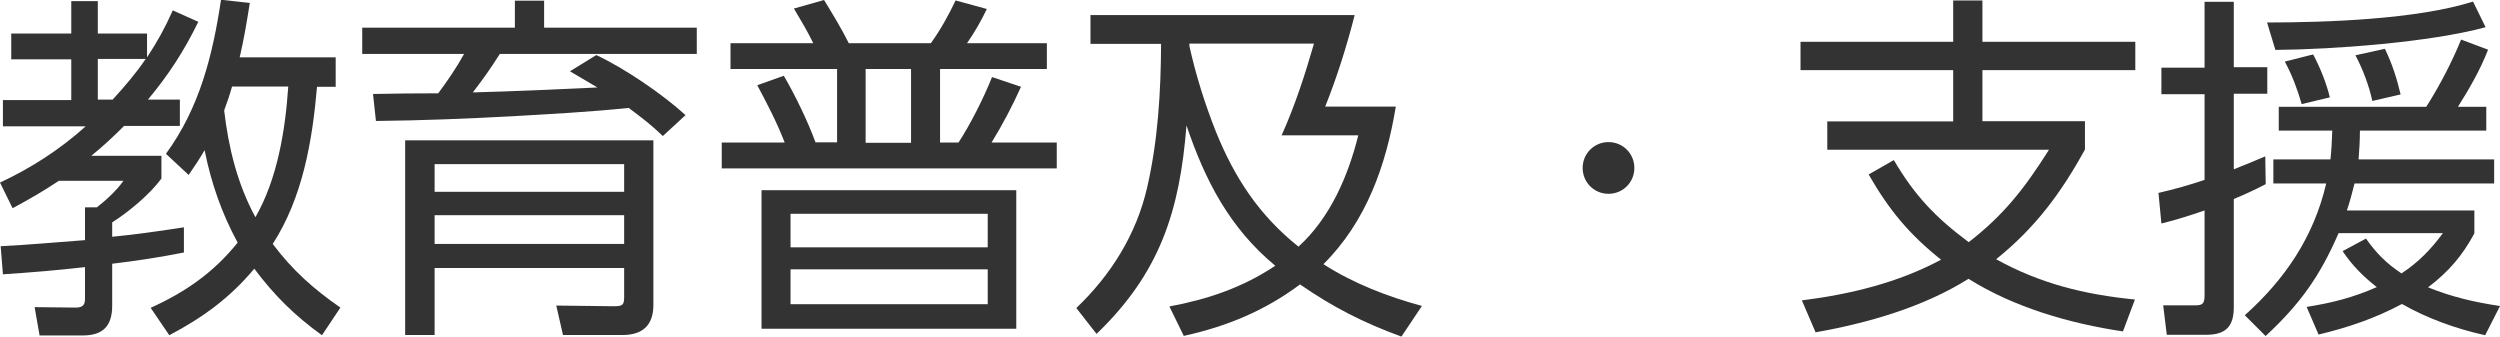 <?xml version="1.0" encoding="UTF-8"?>
<svg id="_レイヤー_2" data-name="レイヤー 2" xmlns="http://www.w3.org/2000/svg" width="111.19" height="14.97" viewBox="0 0 111.19 14.97">
  <defs>
    <style>
      .cls-1 {
        fill: #333;
      }
    </style>
  </defs>
  <g id="header">
    <g>
      <path class="cls-1" d="M7.68,.46l1.14,.51c-.64,1.31-1.31,2.34-2.24,3.46h1.42v1.17h-2.48c-.46,.46-.94,.91-1.46,1.33h3.12v1.01c-.51,.7-1.46,1.49-2.19,1.95v.64c1.07-.1,2.13-.26,3.19-.42v1.12c-1.06,.21-2.11,.37-3.19,.5v1.86c0,.9-.4,1.33-1.31,1.33H1.76l-.22-1.26,1.81,.02c.29,0,.43-.08,.43-.38v-1.42c-1.22,.14-2.43,.24-3.65,.32l-.1-1.25c1.25-.06,2.5-.18,3.75-.27v-1.46h.53c.38-.29,.91-.78,1.18-1.18H2.62c-.69,.46-1.33,.83-2.06,1.22l-.56-1.14c1.41-.66,2.66-1.47,3.81-2.5H.13v-1.17H3.17v-1.81H.5V1.49H3.17V.05h1.18V1.49h2.19v1.06c.46-.7,.8-1.31,1.14-2.08Zm-3.33,2.16v1.81h.66c.53-.58,1.04-1.17,1.47-1.81h-2.13Zm10.58-.06v1.3h-.83c-.21,2.42-.64,4.93-1.97,6.99,.88,1.17,1.81,2,3.01,2.83l-.82,1.23c-1.2-.86-2.13-1.78-3.01-2.96-1.09,1.3-2.27,2.16-3.78,2.96l-.83-1.22c1.55-.7,2.8-1.57,3.87-2.9-.71-1.3-1.18-2.66-1.47-4.11-.22,.38-.46,.74-.71,1.1l-1.01-.94c1.5-2.05,2.08-4.39,2.45-6.85l1.28,.14c-.13,.82-.26,1.62-.45,2.42h4.26Zm-4.96,2.35c.19,1.65,.59,3.28,1.39,4.75,.98-1.71,1.33-3.87,1.46-5.81h-2.5c-.1,.37-.22,.7-.35,1.06Z"/>
      <path class="cls-1" d="M25.35,3.17l1.17-.72c1.25,.58,2.95,1.74,3.97,2.67l-1.01,.93c-.53-.51-.94-.82-1.52-1.25-1.73,.18-3.46,.27-5.17,.37-2.03,.11-4.05,.19-6.07,.21l-.13-1.2c.96-.02,1.92-.03,2.9-.03,.43-.58,.8-1.12,1.15-1.75h-4.53V1.23h6.79V.03h1.3V1.23h6.79v1.17h-8.76c-.46,.72-.69,1.04-1.2,1.71,1.84-.05,3.68-.13,5.54-.22-.4-.24-.82-.48-1.22-.72Zm3.71,10.39c0,.91-.48,1.34-1.38,1.34h-2.64l-.3-1.31,2.56,.03c.4,0,.46-.06,.46-.42v-1.28h-8.43v2.98h-1.31V6.24h11.04v7.31Zm-9.73-6.26v1.23h8.43v-1.23h-8.43Zm0,2.27v1.28h8.43v-1.28h-8.43Z"/>
      <path class="cls-1" d="M44.13,3.43l1.28,.43c-.38,.85-.82,1.68-1.31,2.48h2.9v1.15h-14.9v-1.15h2.8c-.34-.88-.77-1.71-1.22-2.55l1.18-.42c.5,.85,1.07,2.03,1.41,2.96h.96V3.07h-4.74V1.92h3.68c-.24-.5-.58-1.07-.86-1.54l1.34-.38c.38,.62,.77,1.26,1.1,1.92h3.65c.4-.54,.82-1.3,1.1-1.9l1.39,.38c-.24,.51-.56,1.06-.88,1.52h3.55v1.15h-4.75v3.27h.82c.54-.83,1.12-1.98,1.49-2.91Zm1.07,11.19h-11.33v-6.16h11.33v6.16Zm-10.04-5.11v1.49h8.77v-1.49h-8.77Zm0,2.47v1.55h8.77v-1.55h-8.77Zm3.34-8.9v3.27h2.02V3.07h-2.02Z"/>
      <path class="cls-1" d="M63.24,13.61l-.91,1.36c-1.7-.62-3.03-1.3-4.51-2.32-1.58,1.18-3.27,1.87-5.17,2.29l-.64-1.31c1.71-.32,3.23-.83,4.71-1.81-2.03-1.68-3.12-3.79-3.95-6.24-.3,3.81-1.18,6.56-4,9.27l-.9-1.15c1.54-1.47,2.67-3.27,3.15-5.36,.48-2.08,.61-4.24,.62-6.39h-3.14V.67h11.75c-.35,1.38-.78,2.74-1.31,4.07h3.14c-.43,2.61-1.31,5.11-3.22,7.01,1.34,.86,2.85,1.44,4.39,1.86Zm-2.83-7.59h-3.41c.59-1.31,1.04-2.69,1.44-4.08h-5.54v.11c.29,1.3,.69,2.58,1.18,3.81,.83,2.05,1.92,3.71,3.67,5.11,1.41-1.28,2.21-3.14,2.66-4.95Z"/>
      <path class="cls-1" d="M71.54,6.32c.64,0,1.15,.51,1.15,1.15s-.51,1.15-1.15,1.15-1.15-.51-1.15-1.15,.51-1.15,1.15-1.15Z"/>
      <path class="cls-1" d="M94.95,13.33l-.53,1.41c-2.35-.35-4.83-1.06-6.87-2.34-2,1.26-4.48,1.97-6.8,2.38l-.61-1.42c2.14-.27,4.27-.78,6.19-1.81-1.41-1.12-2.32-2.22-3.22-3.79l1.12-.64c.93,1.58,1.84,2.54,3.33,3.65,1.58-1.22,2.51-2.43,3.57-4.11h-9.86v-1.26h5.6V3.12h-6.79V1.86h6.79V.02h1.3V1.86h6.8v1.26h-6.8v2.27h4.56v1.26c-1.07,1.95-2.22,3.49-3.95,4.88,1.97,1.09,3.94,1.57,6.16,1.79Z"/>
      <path class="cls-1" d="M100.75,6.96l.02,1.23c-.46,.24-.93,.46-1.42,.66v4.82c0,.86-.37,1.22-1.23,1.22h-1.75l-.16-1.31h1.39c.32,0,.45-.03,.45-.43v-3.79c-.64,.22-1.26,.42-1.92,.58l-.13-1.36c.69-.16,1.38-.35,2.05-.58v-3.81h-1.92v-1.18h1.92V.08h1.3V2.99h1.49v1.18h-1.49v3.36c.48-.19,.94-.38,1.41-.58Zm.02,7.99l-.93-.93c1.79-1.6,3.07-3.49,3.62-5.86h-2.35v-1.07h2.54c.05-.45,.06-.83,.08-1.28h-2.38v-1.06h6.56c.58-.91,1.15-2,1.55-2.99l1.2,.45c-.35,.9-.83,1.73-1.34,2.54h1.26v1.06h-5.62c0,.45-.03,.9-.06,1.28h6.03v1.07h-6.21c-.1,.4-.21,.82-.34,1.2h5.67v1.02c-.53,.99-1.15,1.71-2.06,2.4,1.07,.43,2.06,.66,3.2,.83l-.66,1.3c-1.3-.29-2.56-.74-3.7-1.39-1.2,.64-2.38,1.04-3.71,1.36l-.53-1.23c1.14-.18,2.07-.42,3.12-.88-.61-.48-1.09-.96-1.52-1.6l1.04-.56c.46,.66,.93,1.12,1.58,1.55,.77-.51,1.3-1.06,1.84-1.79h-4.64c-.83,1.92-1.71,3.15-3.25,4.58Zm.43-12.73l-.37-1.22c2.64,0,6.67-.14,9.16-.93l.56,1.14c-2.46,.67-6.75,.99-9.35,1.01Zm2.42,2.11l-1.25,.3c-.19-.66-.43-1.3-.75-1.89l1.26-.32c.32,.61,.58,1.25,.74,1.9Zm3.15-.13l-1.26,.29c-.13-.64-.43-1.44-.75-2.03l1.31-.29c.32,.66,.53,1.31,.7,2.03Z"/>
    </g>
  </g>
</svg>